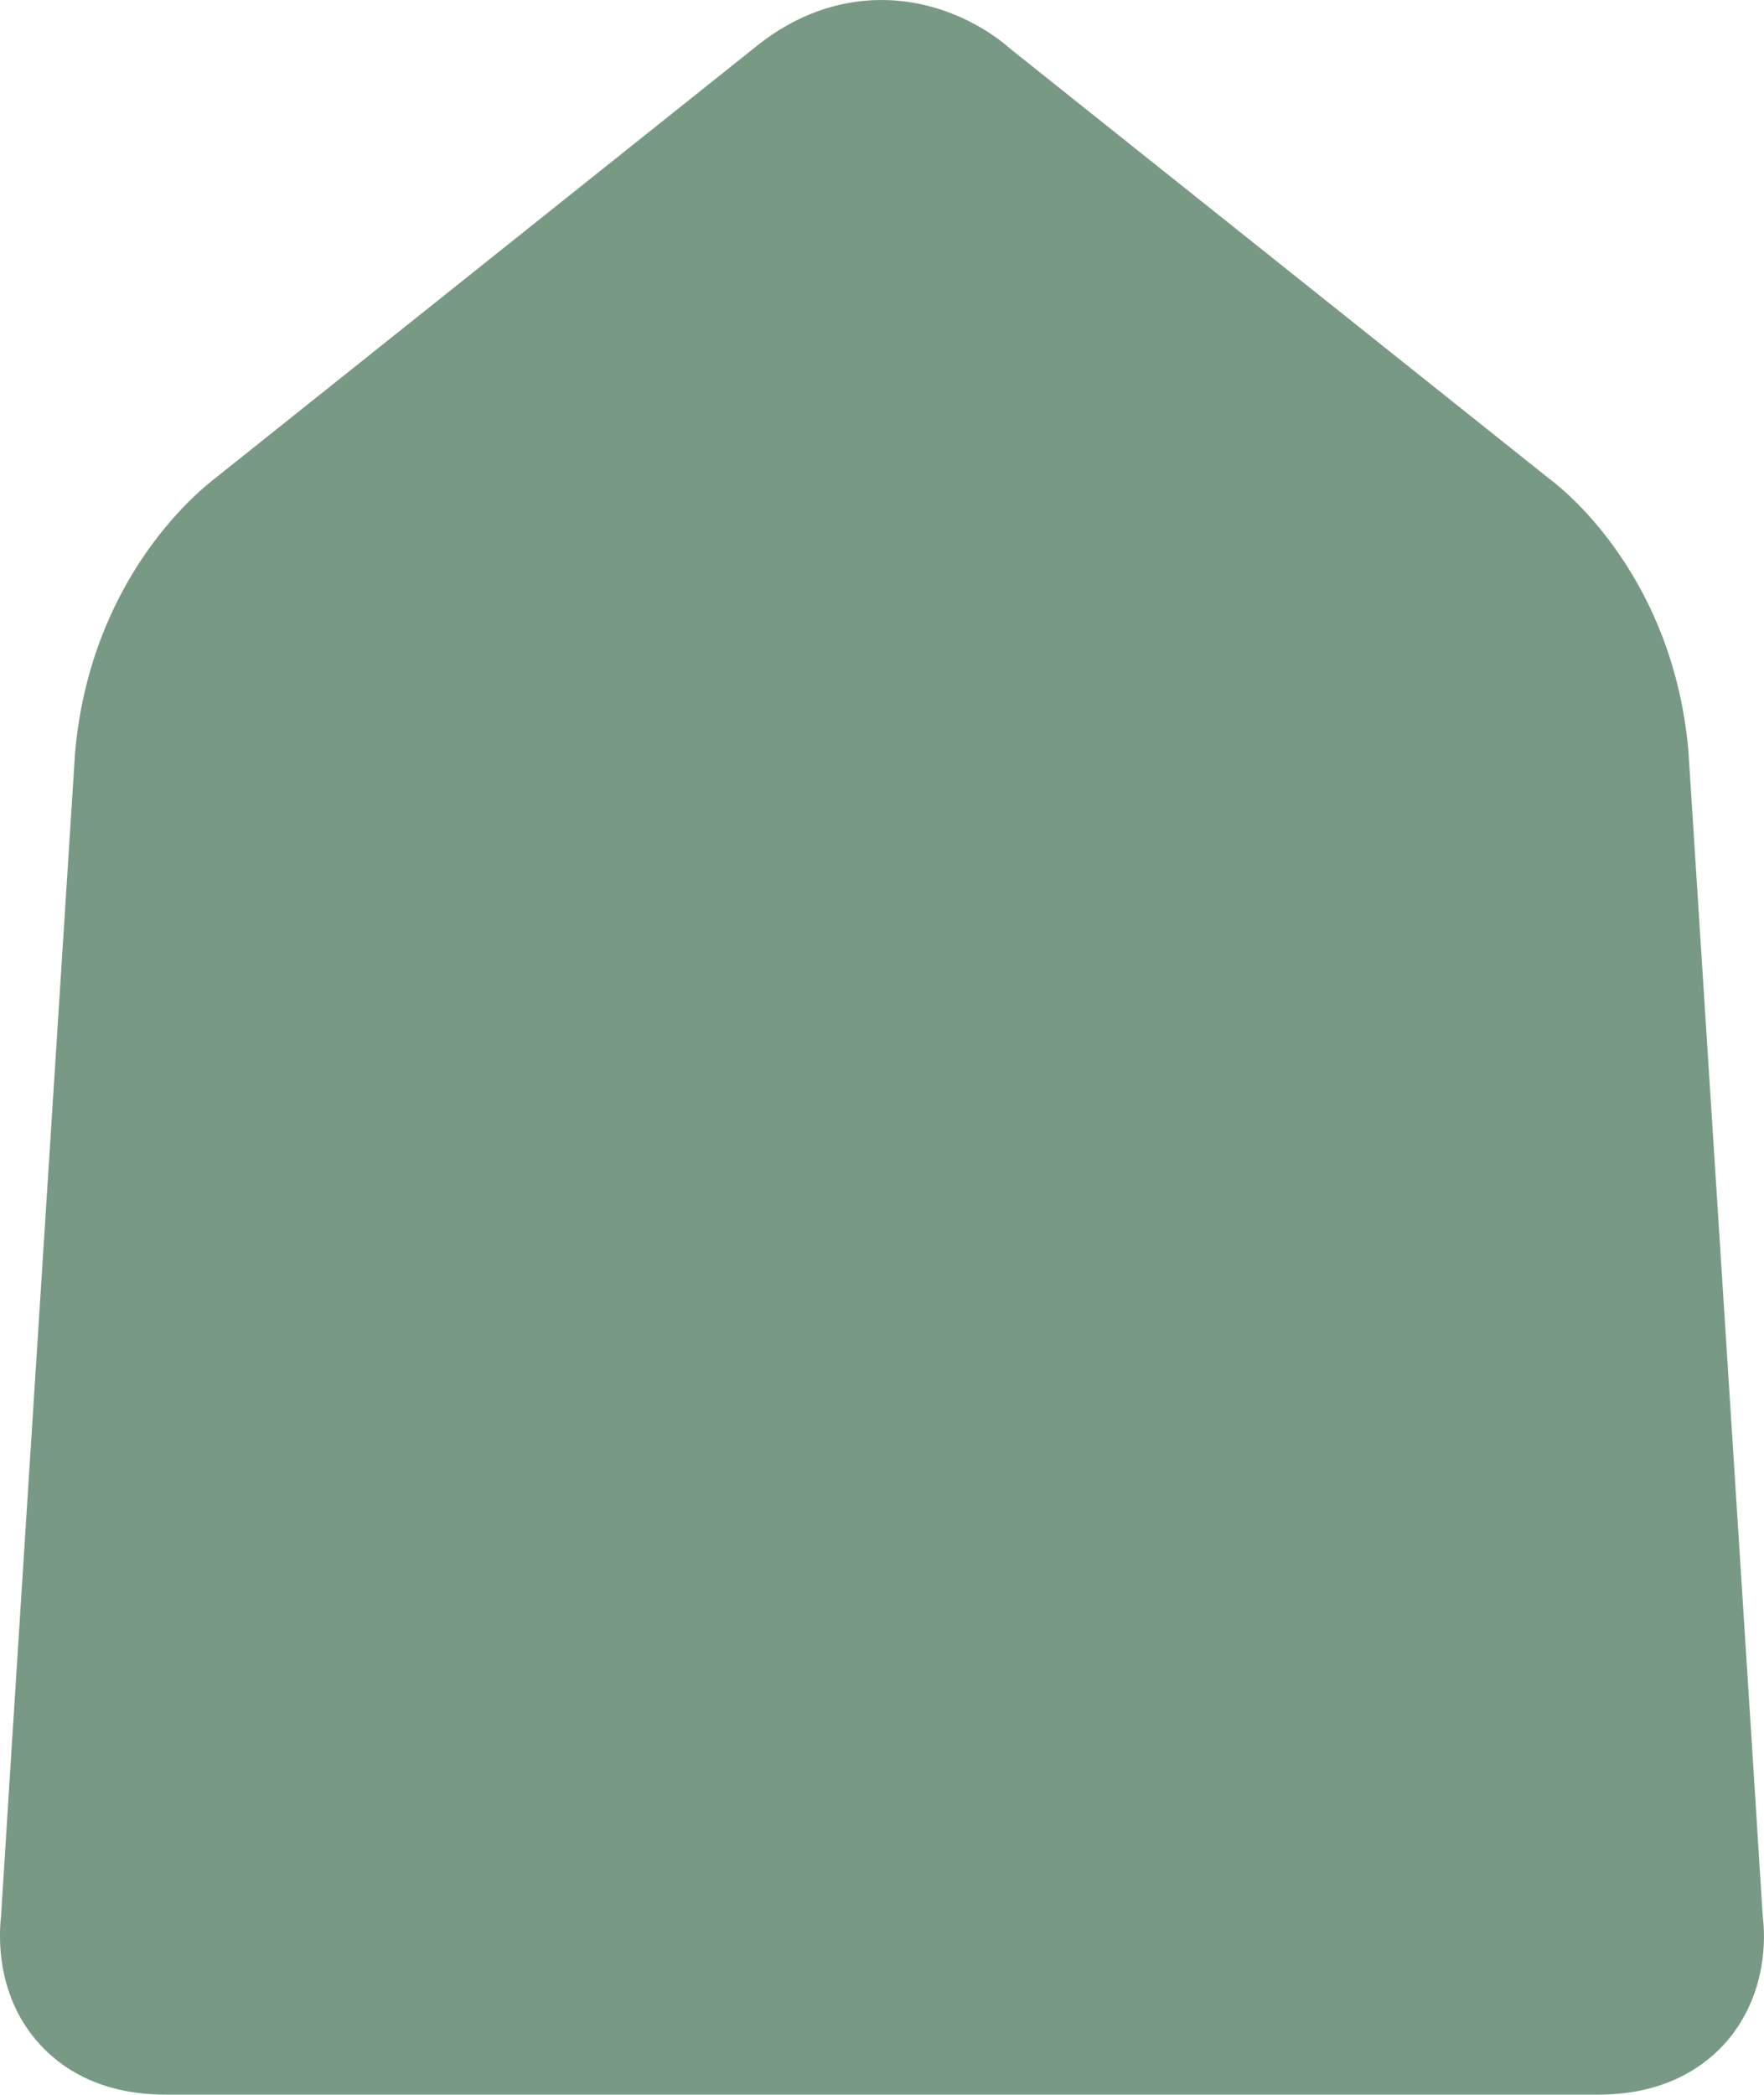 <?xml version="1.0" encoding="UTF-8"?> <svg xmlns="http://www.w3.org/2000/svg" id="Laag_1" viewBox="0 0 168.5 200.01"><defs><style>.cls-1{fill:#789a84;}</style></defs><path class="cls-1" d="M84.18,0c6.79,0,11.43,3.85,12.29,4.63l51.58,41.13c1.8,1.34,11.79,9.63,13.23,25.94,1.61,25.26,6.74,105.19,7.1,111.29,.26,1.94,.43,7.34-3.35,11.83-2.01,2.36-5.79,5.19-12.38,5.19H15.84c-6.59,0-10.37-2.81-12.38-5.19C-.34,190.33-.12,184.9,.1,182.98c.37-6.25,4.55-71.53,7.07-111.09,1.44-16.39,11.45-24.76,13.44-26.27L72.36,4.33c3.58-2.85,7.65-4.33,11.82-4.33h0Z"></path></svg> 